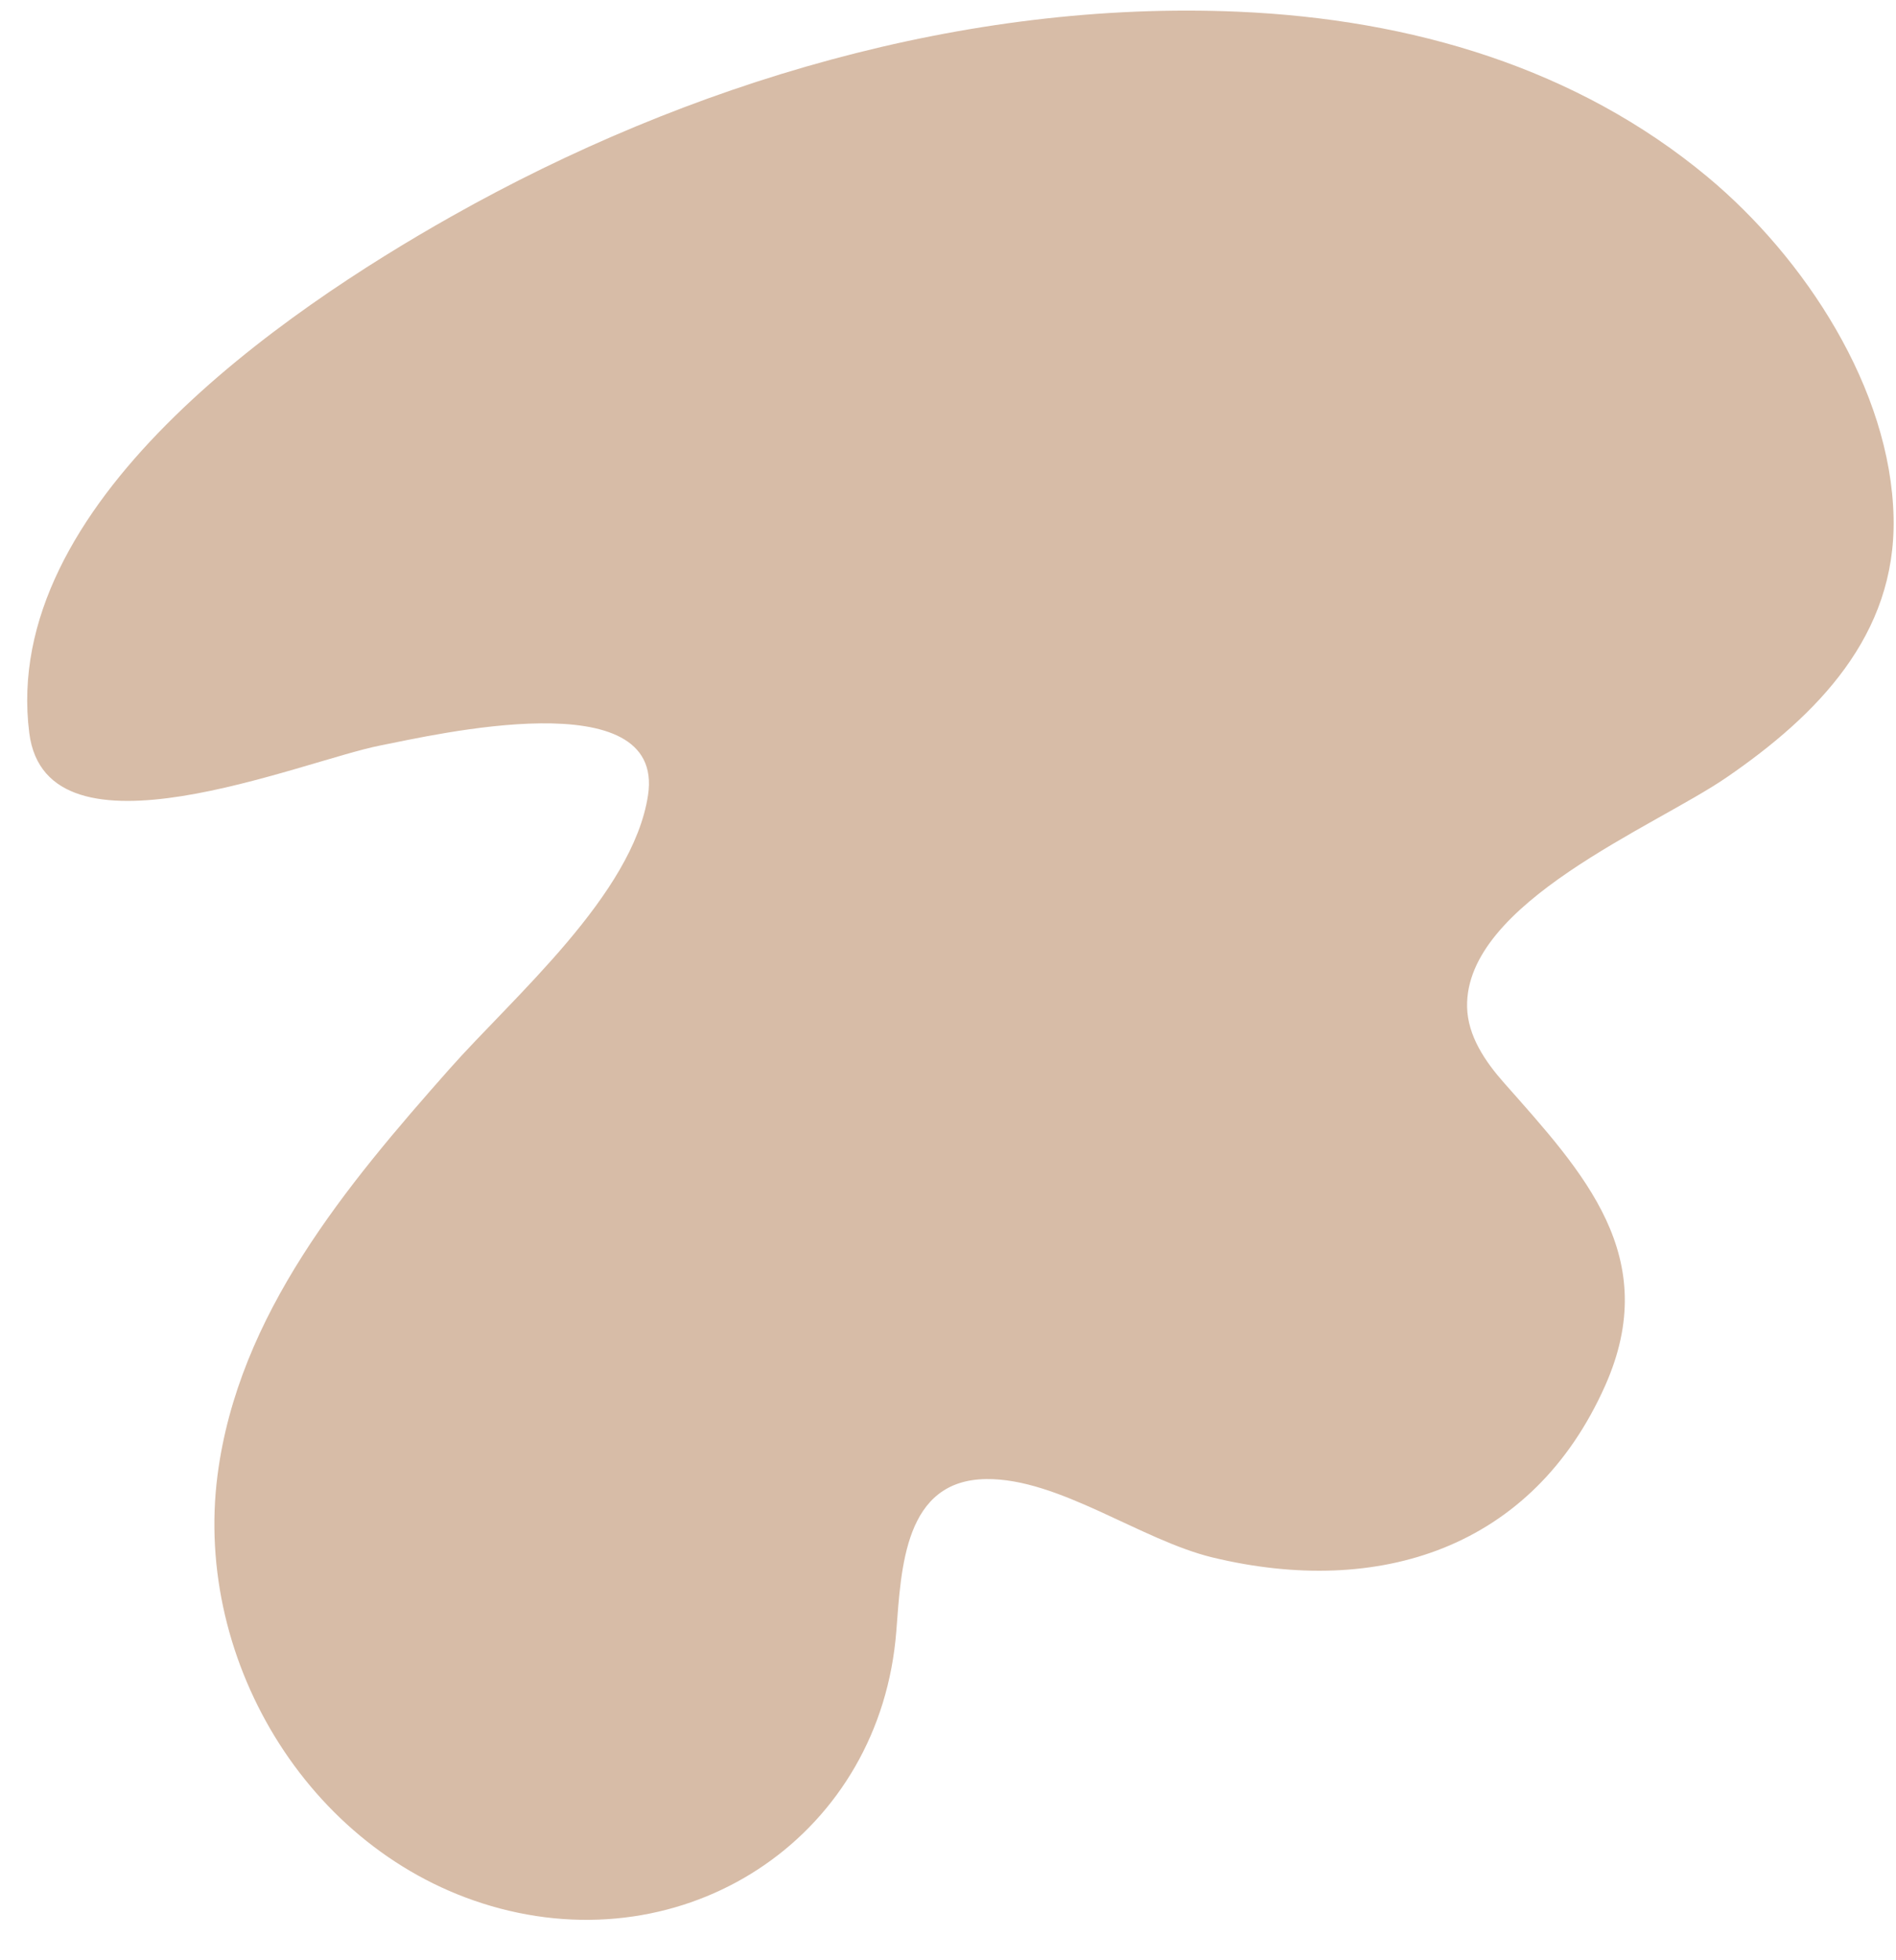 <?xml version="1.0" encoding="UTF-8" standalone="no"?><svg xmlns="http://www.w3.org/2000/svg" xmlns:xlink="http://www.w3.org/1999/xlink" data-name="Layer 2" fill="#000000" height="462.2" preserveAspectRatio="xMidYMid meet" version="1" viewBox="-6.4 -2.5 447.4 462.2" width="447.4" zoomAndPan="magnify"><g data-name="Layer 1" id="change1_1"><path d="m285.71.26c41.1,1.76,80.06,13.37,110.85,38.99,22.8,18.97,43.25,49.94,43.87,80.39.57,27.72-18.05,46.56-39.44,61.23-16.95,11.63-61.74,29.54-61.2,54.14.15,6.78,4.24,12.82,8.74,17.9,18.77,21.21,37.4,40.96,23.83,71.41-17.16,38.49-53.47,49.92-92.58,40.51-16.95-4.08-36.3-18.71-53.47-18.5-19.28.23-20.04,20.79-21.21,35.9-3.7,47.5-47.75,77.46-93.54,65.37-44.11-11.65-72.39-57.71-66.63-102.19,4.91-37.89,30.34-68.25,54.77-95.84,14.97-16.9,43.28-41.09,46.82-64.55,4.08-27.07-50.68-14.14-63.05-11.73-18.7,3.64-78.86,29.24-82.96-2.9-6.89-53.97,60.07-99.56,99.62-121.85C155.89,17.09,221.3-2.5,285.71.26Z" fill="#d7bca7"/></g></svg>